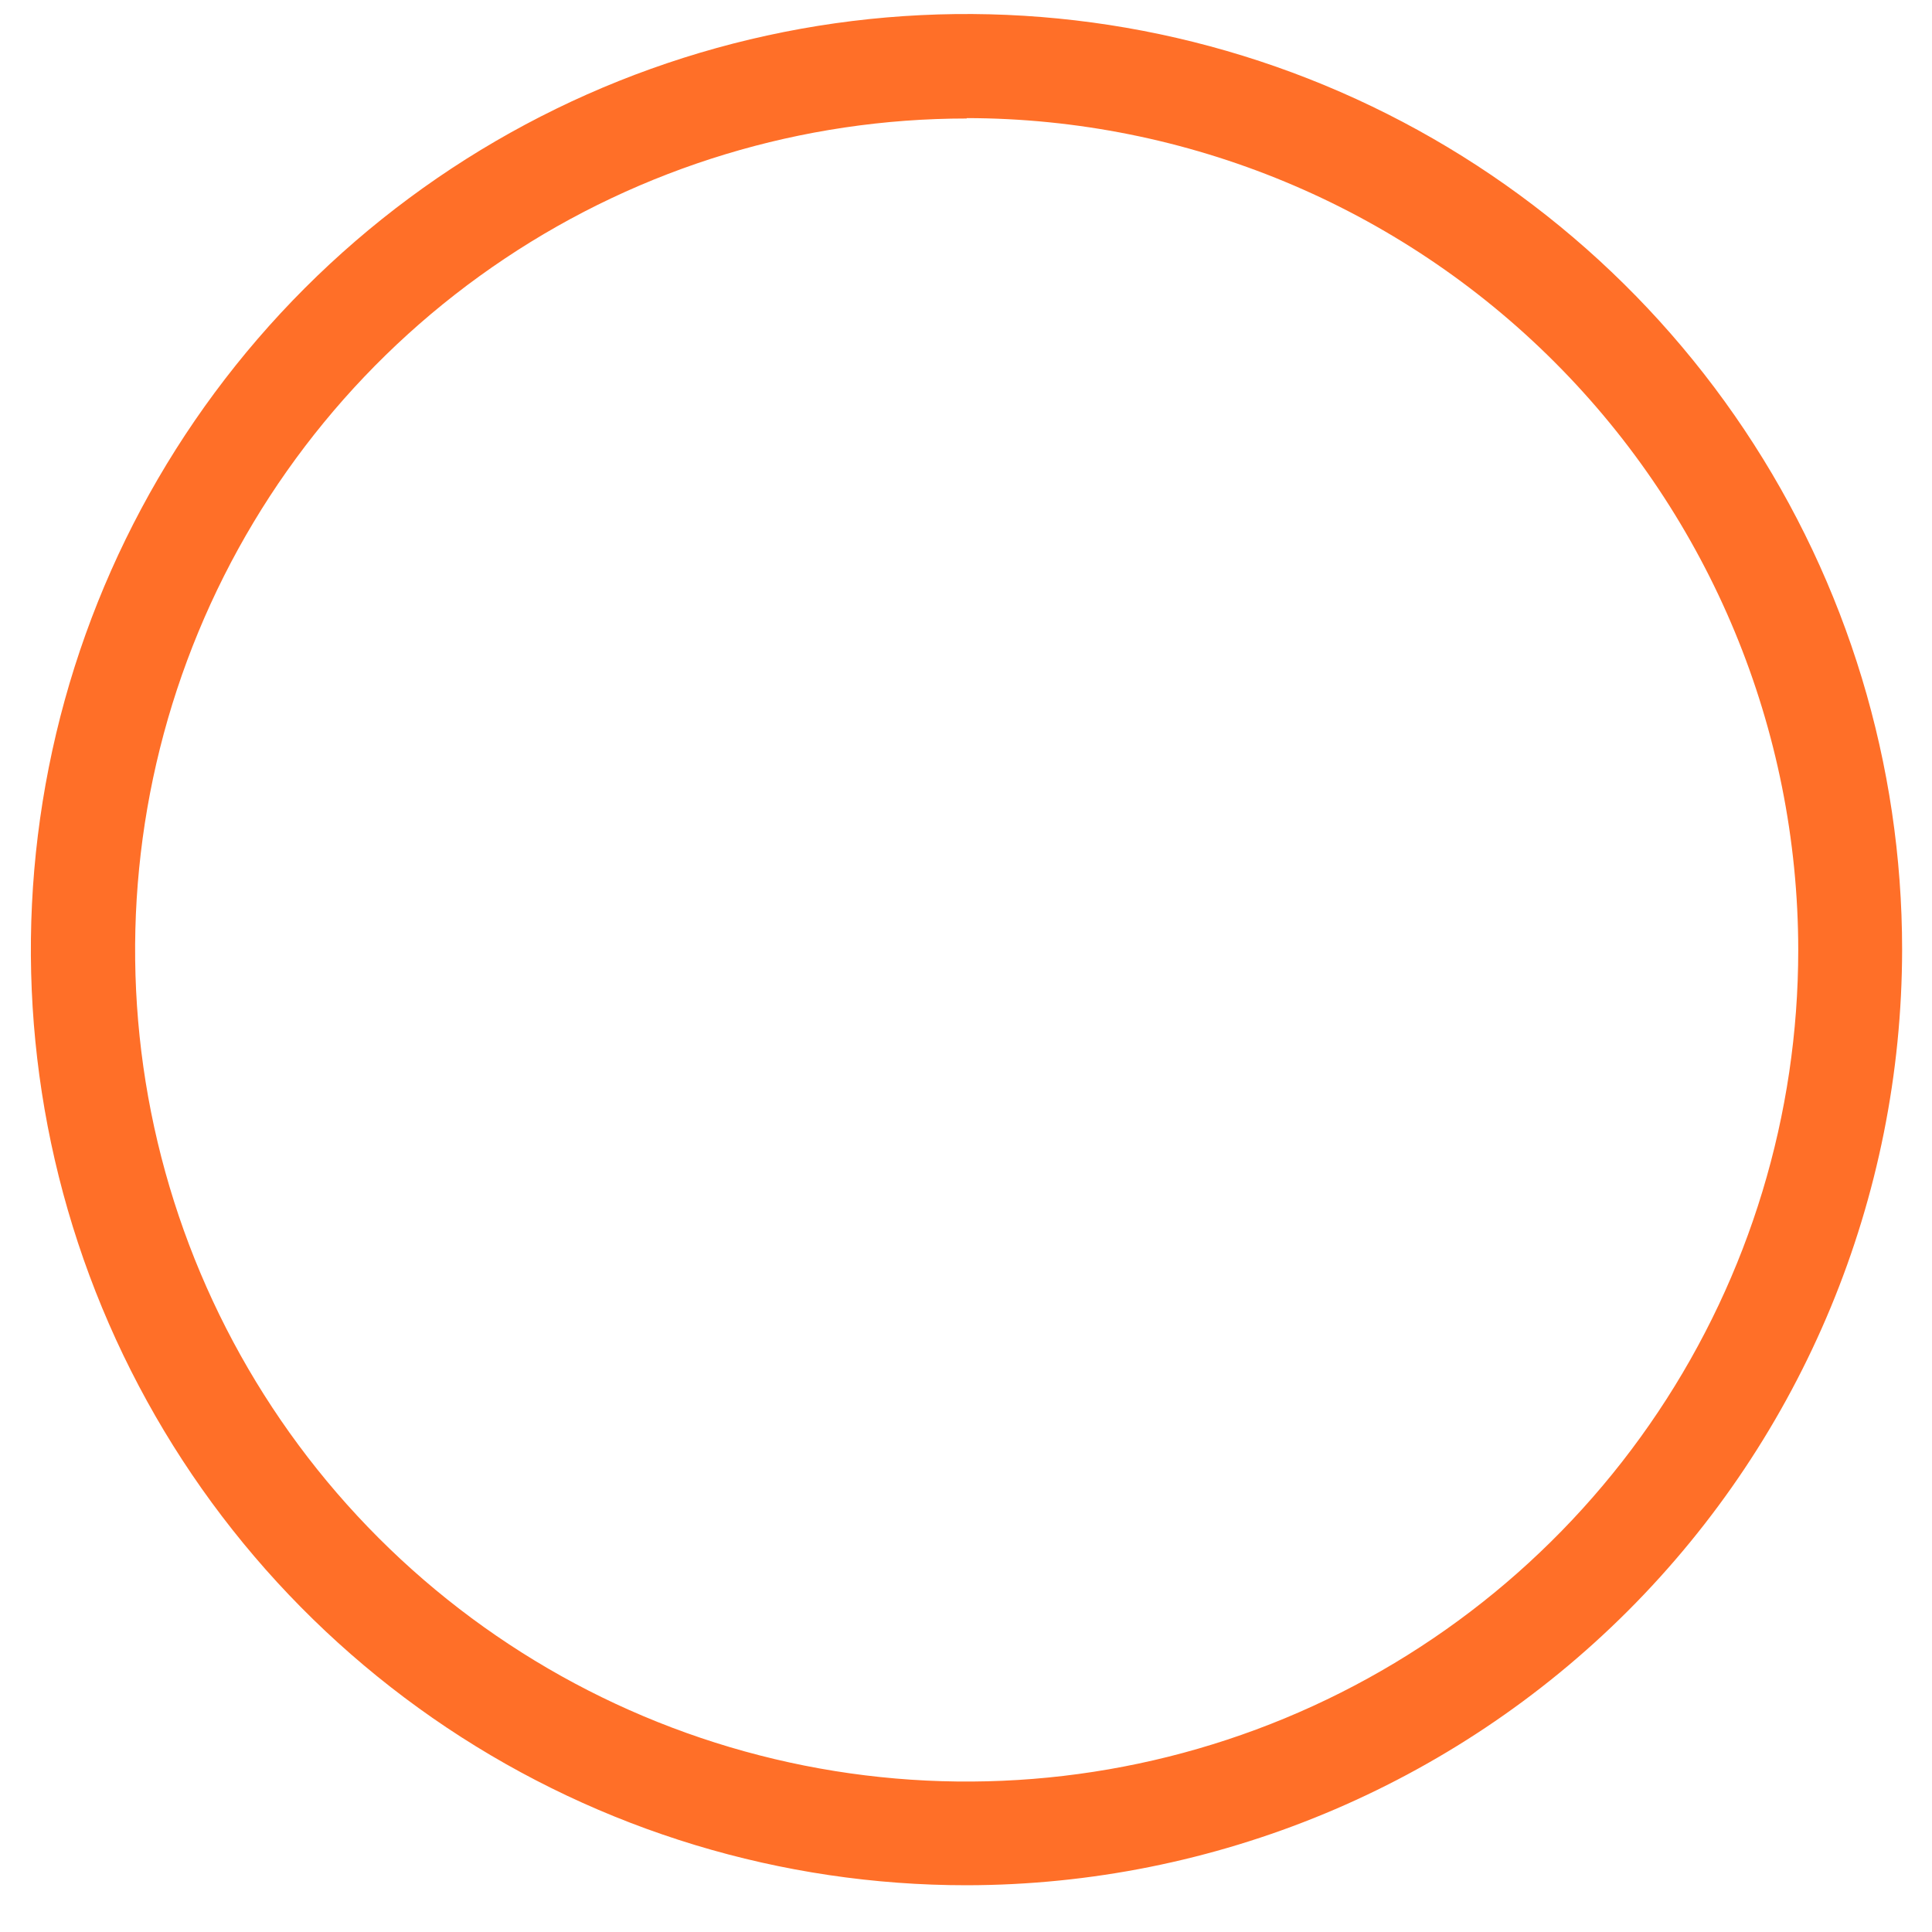 <svg xmlns="http://www.w3.org/2000/svg" width="30" height="30" viewBox="0 0 30 30" fill="none"><path d="M15.011 29.274C12.137 29.275 9.328 28.423 6.938 26.827C4.549 25.231 2.686 22.962 1.586 20.308C0.486 17.653 0.198 14.732 0.758 11.914C1.318 9.095 2.702 6.506 4.733 4.474C6.765 2.442 9.354 1.058 12.172 0.497C14.991 -0.064 17.912 0.224 20.567 1.323C23.222 2.423 25.491 4.285 27.087 6.674C28.684 9.063 29.536 11.872 29.536 14.746C29.532 18.597 28.001 22.29 25.278 25.014C22.554 27.737 18.862 29.269 15.011 29.274ZM15.011 1.84C12.457 1.84 9.96 2.597 7.837 4.016C5.713 5.435 4.058 7.451 3.081 9.811C2.104 12.17 1.848 14.766 2.346 17.271C2.845 19.776 4.074 22.076 5.88 23.882C7.686 25.688 9.987 26.918 12.492 27.416C14.996 27.914 17.593 27.658 19.952 26.681C22.311 25.704 24.328 24.049 25.747 21.925C27.166 19.802 27.923 17.306 27.923 14.752C27.921 11.328 26.56 8.044 24.139 5.622C21.718 3.2 18.435 1.838 15.011 1.834V1.84Z" fill="#FF6F28"></path></svg>